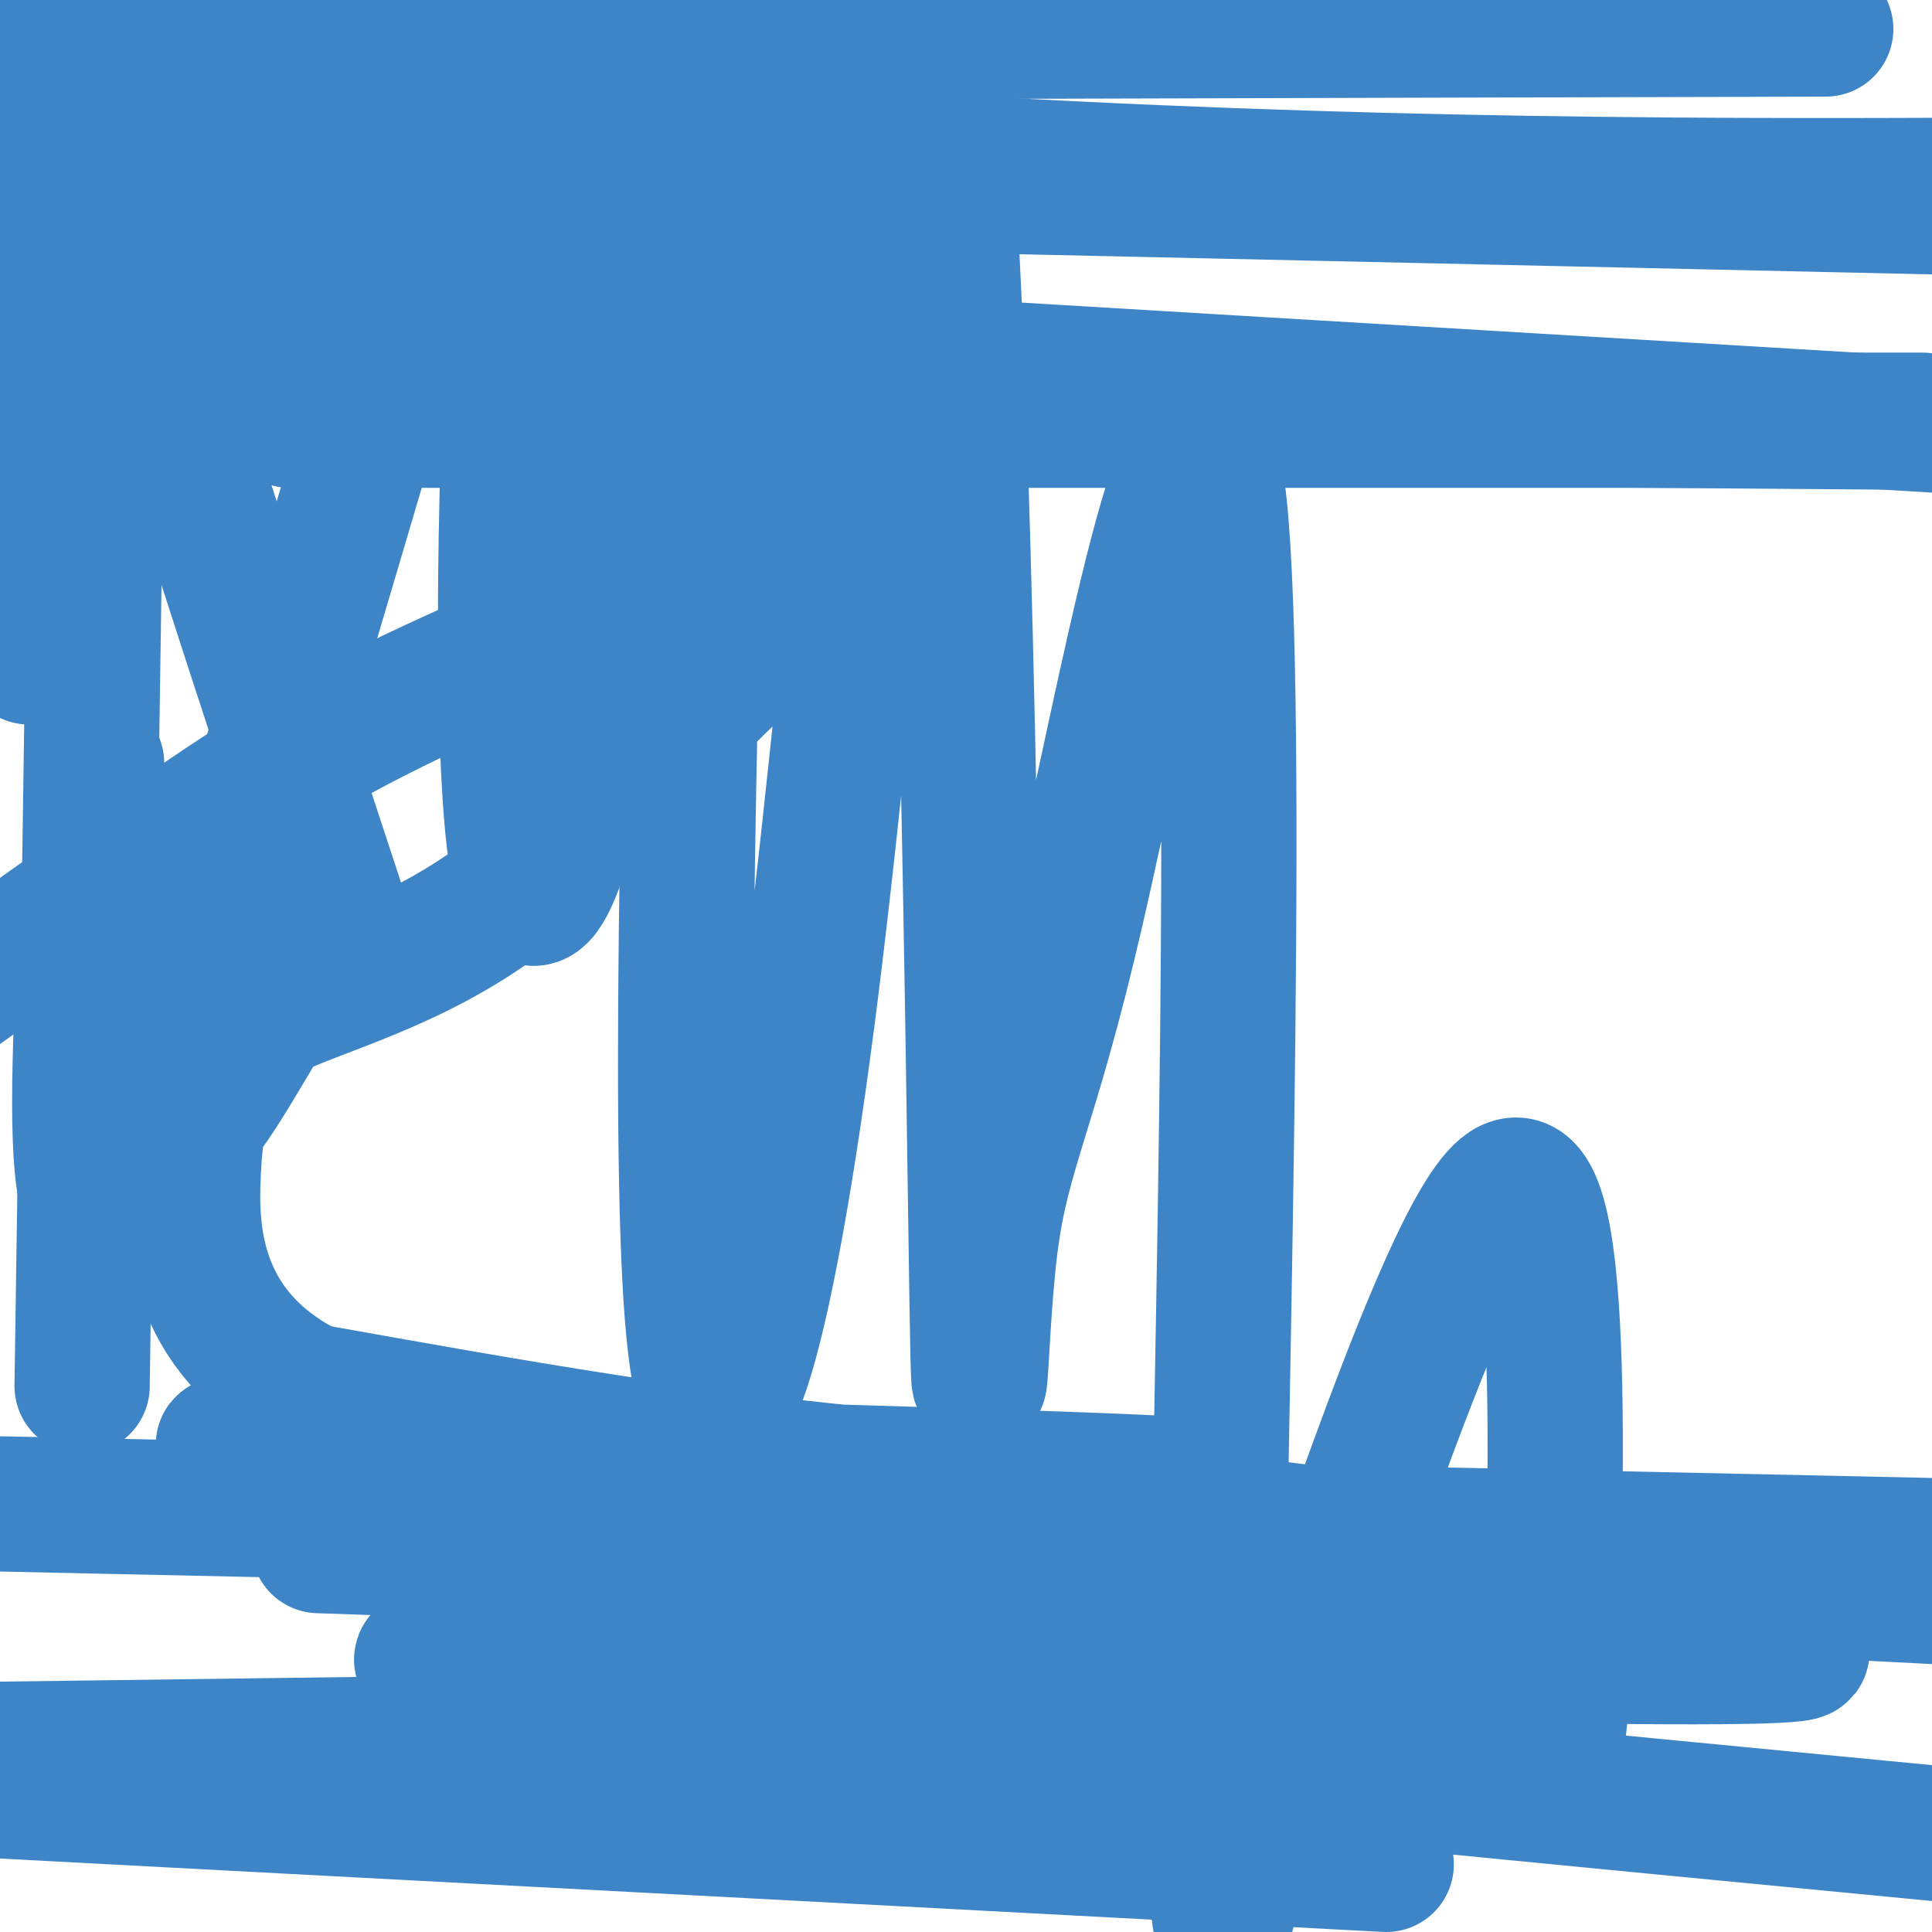 <svg viewBox='0 0 400 400' version='1.1' xmlns='http://www.w3.org/2000/svg' xmlns:xlink='http://www.w3.org/1999/xlink'><g fill='none' stroke='#3d85c6' stroke-width='28' stroke-linecap='round' stroke-linejoin='round'><path d='M378,6c0.000,0.000 -364.000,1.000 -364,1'/><path d='M14,7c-56.408,0.974 -15.429,2.911 -12,4c3.429,1.089 -30.692,1.332 2,6c32.692,4.668 132.198,13.762 219,18c86.802,4.238 160.901,3.619 235,3'/><path d='M1,34c0.000,0.000 408.000,9.000 408,9'/><path d='M195,47c-49.500,2.667 -99.000,5.333 -140,6c-41.000,0.667 -73.500,-0.667 -106,-2'/><path d='M50,67c0.000,0.000 384.000,23.000 384,23'/><path d='M207,86c0.000,0.000 267.000,2.000 267,2'/><path d='M398,87c0.000,0.000 -338.000,0.000 -338,0'/><path d='M318,358c0.000,0.000 -458.000,6.000 -458,6'/><path d='M287,386c0.000,0.000 -358.000,-19.000 -358,-19'/><path d='M405,380c-164.933,-15.867 -329.867,-31.733 -317,-37c12.867,-5.267 203.533,0.067 263,0c59.467,-0.067 -12.267,-5.533 -84,-11'/><path d='M322,328c-148.578,-9.822 -297.156,-19.644 -268,-18c29.156,1.644 236.044,14.756 336,20c99.956,5.244 92.978,2.622 86,0'/><path d='M400,320c0.000,0.000 -417.000,-9.000 -417,-9'/><path d='M66,320c119.160,4.109 238.320,8.217 239,4c0.680,-4.217 -117.119,-16.760 -187,-22c-69.881,-5.240 -91.844,-3.178 -52,-1c39.844,2.178 141.497,4.471 172,6c30.503,1.529 -10.142,2.294 -51,-1c-40.858,-3.294 -81.929,-10.647 -123,-18'/><path d='M64,288c-24.571,-12.286 -24.500,-34.000 -24,-45c0.500,-11.000 1.429,-11.286 4,-15c2.571,-3.714 6.786,-10.857 11,-18'/><path d='M55,210c10.155,-5.368 30.041,-9.789 49,-24c18.959,-14.211 36.989,-38.211 50,-49c13.011,-10.789 21.003,-8.368 27,-10c5.997,-1.632 9.998,-7.316 14,-13'/><path d='M195,114c0.392,-3.915 -5.627,-7.204 -26,-2c-20.373,5.204 -55.100,18.901 -79,30c-23.900,11.099 -36.971,19.600 -59,35c-22.029,15.400 -53.014,37.700 -84,60'/><path d='M72,194c-17.833,-54.167 -35.667,-108.333 -45,-141c-9.333,-32.667 -10.167,-43.833 -11,-55'/><path d='M6,136c0.000,0.000 9.000,-169.000 9,-169'/><path d='M17,287c0.000,0.000 5.000,-340.000 5,-340'/><path d='M20,158c-3.998,59.886 -7.997,119.773 9,80c16.997,-39.773 54.988,-179.204 71,-227c16.012,-47.796 10.044,-3.956 7,45c-3.044,48.956 -3.166,103.026 0,122c3.166,18.974 9.619,2.850 17,-35c7.381,-37.850 15.691,-97.425 24,-157'/><path d='M145,62c-2.455,92.482 -4.909,184.964 -1,217c3.909,32.036 14.182,3.626 24,-75c9.818,-78.626 19.181,-207.467 25,-192c5.819,15.467 8.094,175.244 9,238c0.906,62.756 0.442,28.493 3,8c2.558,-20.493 8.139,-27.215 18,-70c9.861,-42.785 24.001,-121.635 29,-87c4.999,34.635 0.857,182.753 0,249c-0.857,66.247 1.572,50.624 4,35'/><path d='M256,385c12.786,-32.262 42.750,-130.417 56,-139c13.250,-8.583 9.786,72.405 9,104c-0.786,31.595 1.107,13.798 3,-4'/></g>
</svg>